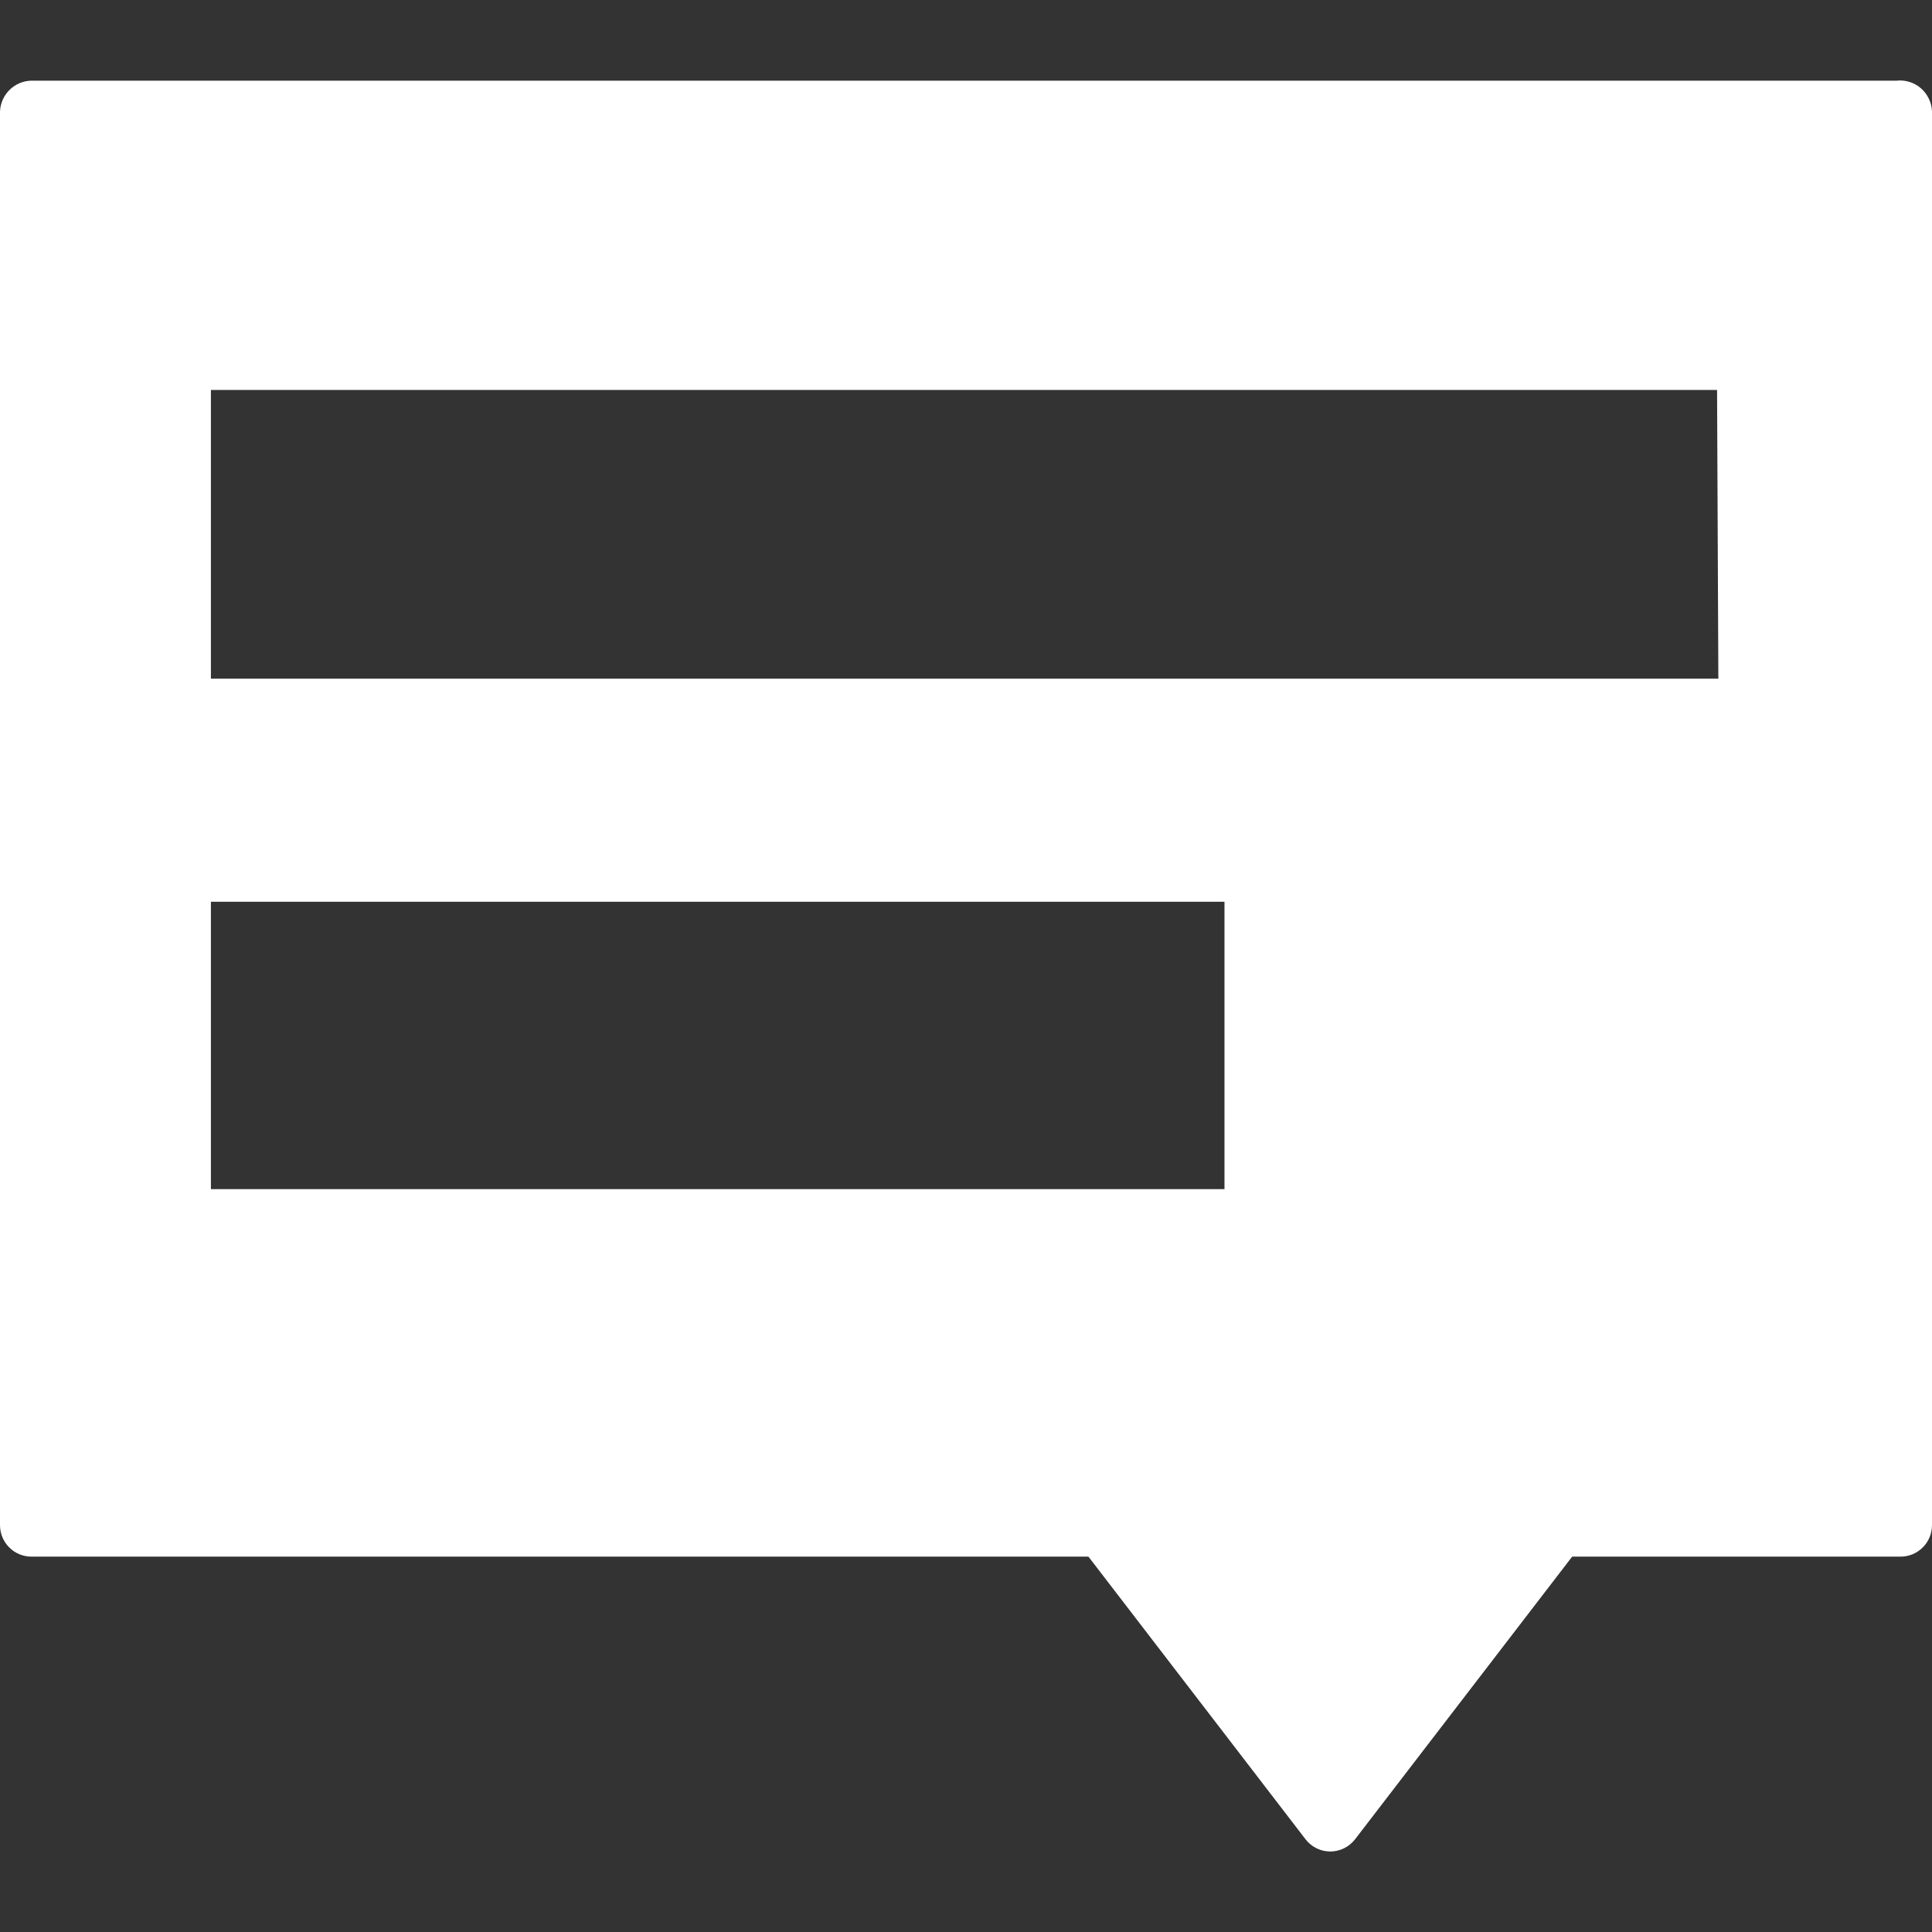 <?xml version="1.0" encoding="UTF-8"?>
<svg width="24px" height="24px" viewBox="0 0 24 24" version="1.1" xmlns="http://www.w3.org/2000/svg" xmlns:xlink="http://www.w3.org/1999/xlink">
    <rect x="0" y="0" width="24" height="24" fill="#333333" stroke="none"/>
    <!-- Generator: Sketch 61.2 (89653) - https://sketch.com -->
    <title>Blog</title>
    <desc>Created with Sketch.</desc>
    <g id="Blog" stroke="none" stroke-width="1" fill="none" fill-rule="evenodd">
        <path d="M0,1.385 L0,18.946 C0,19.051 0.042,19.151 0.117,19.225 C0.192,19.299 0.293,19.339 0.397,19.337 L13.521,19.337 L16.217,22.847 C16.29,22.943 16.404,23 16.525,23 C16.646,23 16.76,22.943 16.834,22.847 L19.53,19.337 L23.603,19.337 C23.707,19.339 23.808,19.299 23.883,19.225 C23.958,19.151 24,19.051 24,18.946 L24,1.385 C23.996,1.274 23.946,1.17 23.863,1.097 C23.78,1.025 23.67,0.99 23.561,1.002 L0.389,1.002 C0.179,1.007 0.009,1.174 0,1.385 Z M15.211,14.772 L2.62,14.772 L2.62,11.202 L15.211,11.202 L15.211,14.772 Z M21.346,8.431 L2.62,8.431 L2.62,4.844 L21.33,4.844 L21.346,8.431 Z" id="Logo" fill="#FFFFFF" fill-rule="nonzero"></path>
    </g>
</svg>